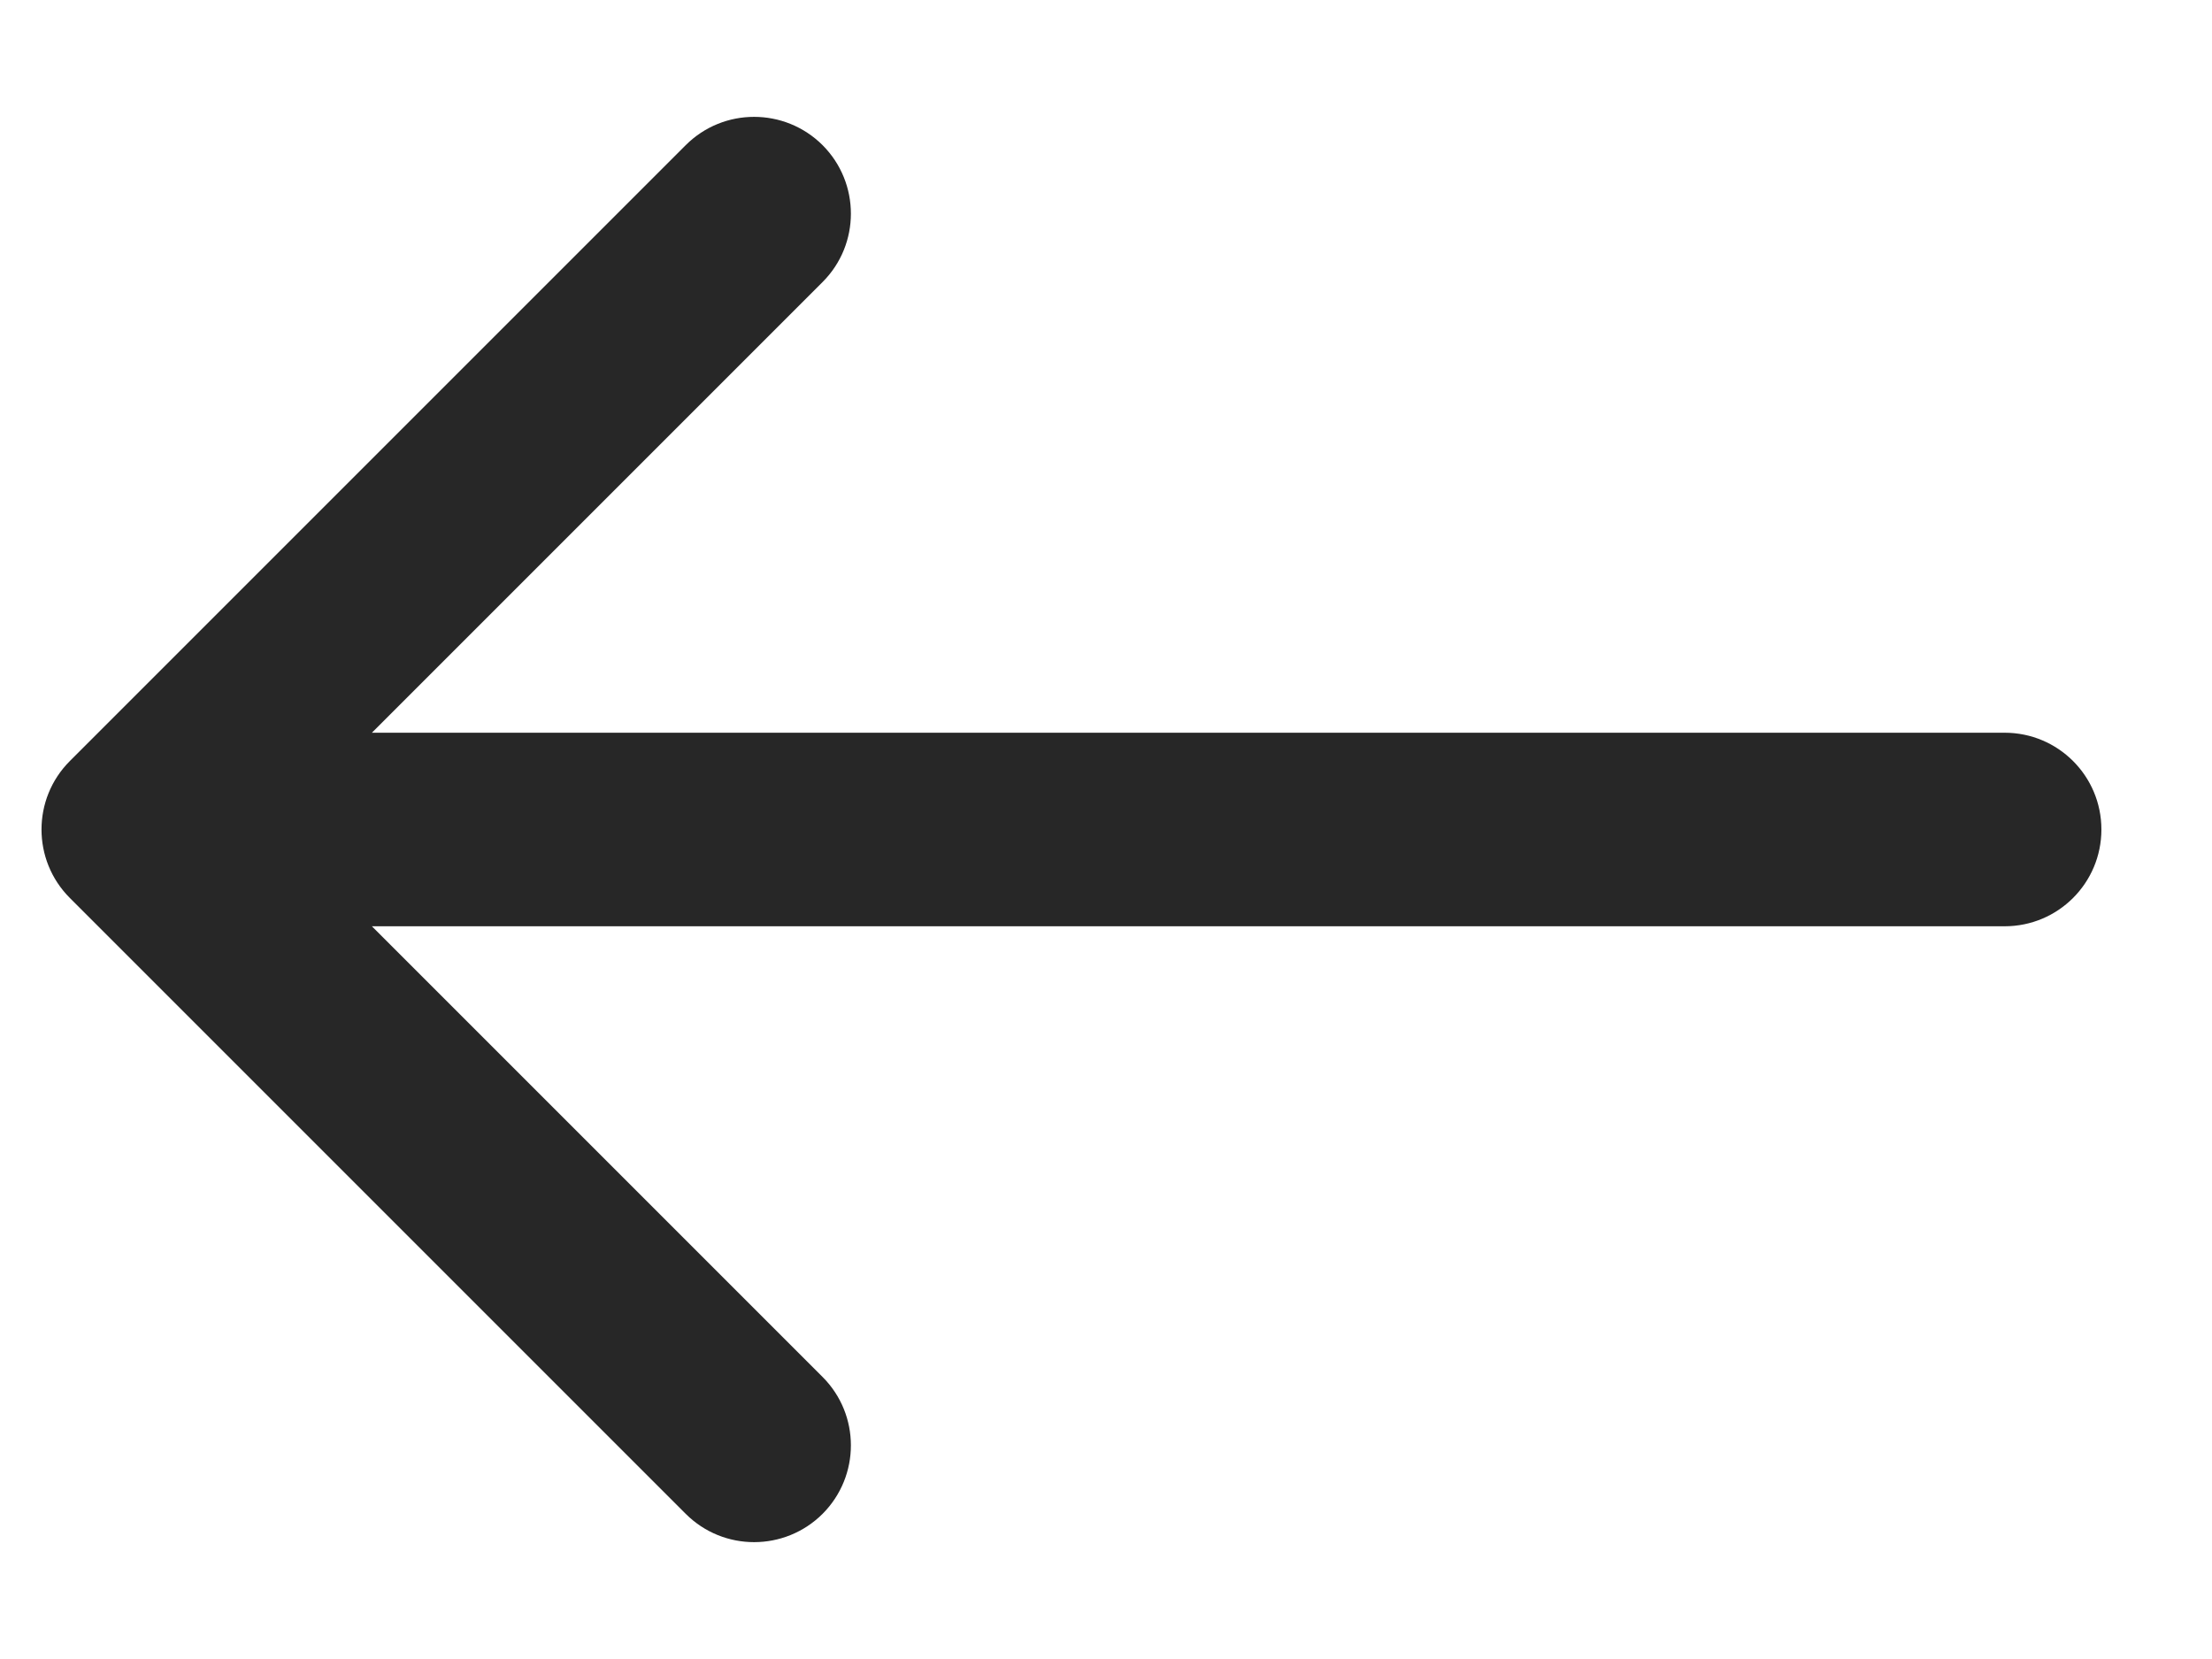 <svg width="16" height="12" viewBox="0 0 16 12" fill="none" xmlns="http://www.w3.org/2000/svg">
<path d="M14.5 6.7C14.887 6.7 15.2 6.387 15.2 6C15.2 5.613 14.887 5.3 14.5 5.3V6.7ZM0.505 5.505C0.232 5.778 0.232 6.222 0.505 6.495L4.96 10.95C5.233 11.223 5.676 11.223 5.95 10.95C6.223 10.676 6.223 10.233 5.95 9.96L1.99 6L5.95 2.04C6.223 1.767 6.223 1.324 5.95 1.05C5.676 0.777 5.233 0.777 4.96 1.05L0.505 5.505ZM14.5 5.3L1 5.3V6.7L14.5 6.7V5.3Z" fill="#272727"/>
</svg>
